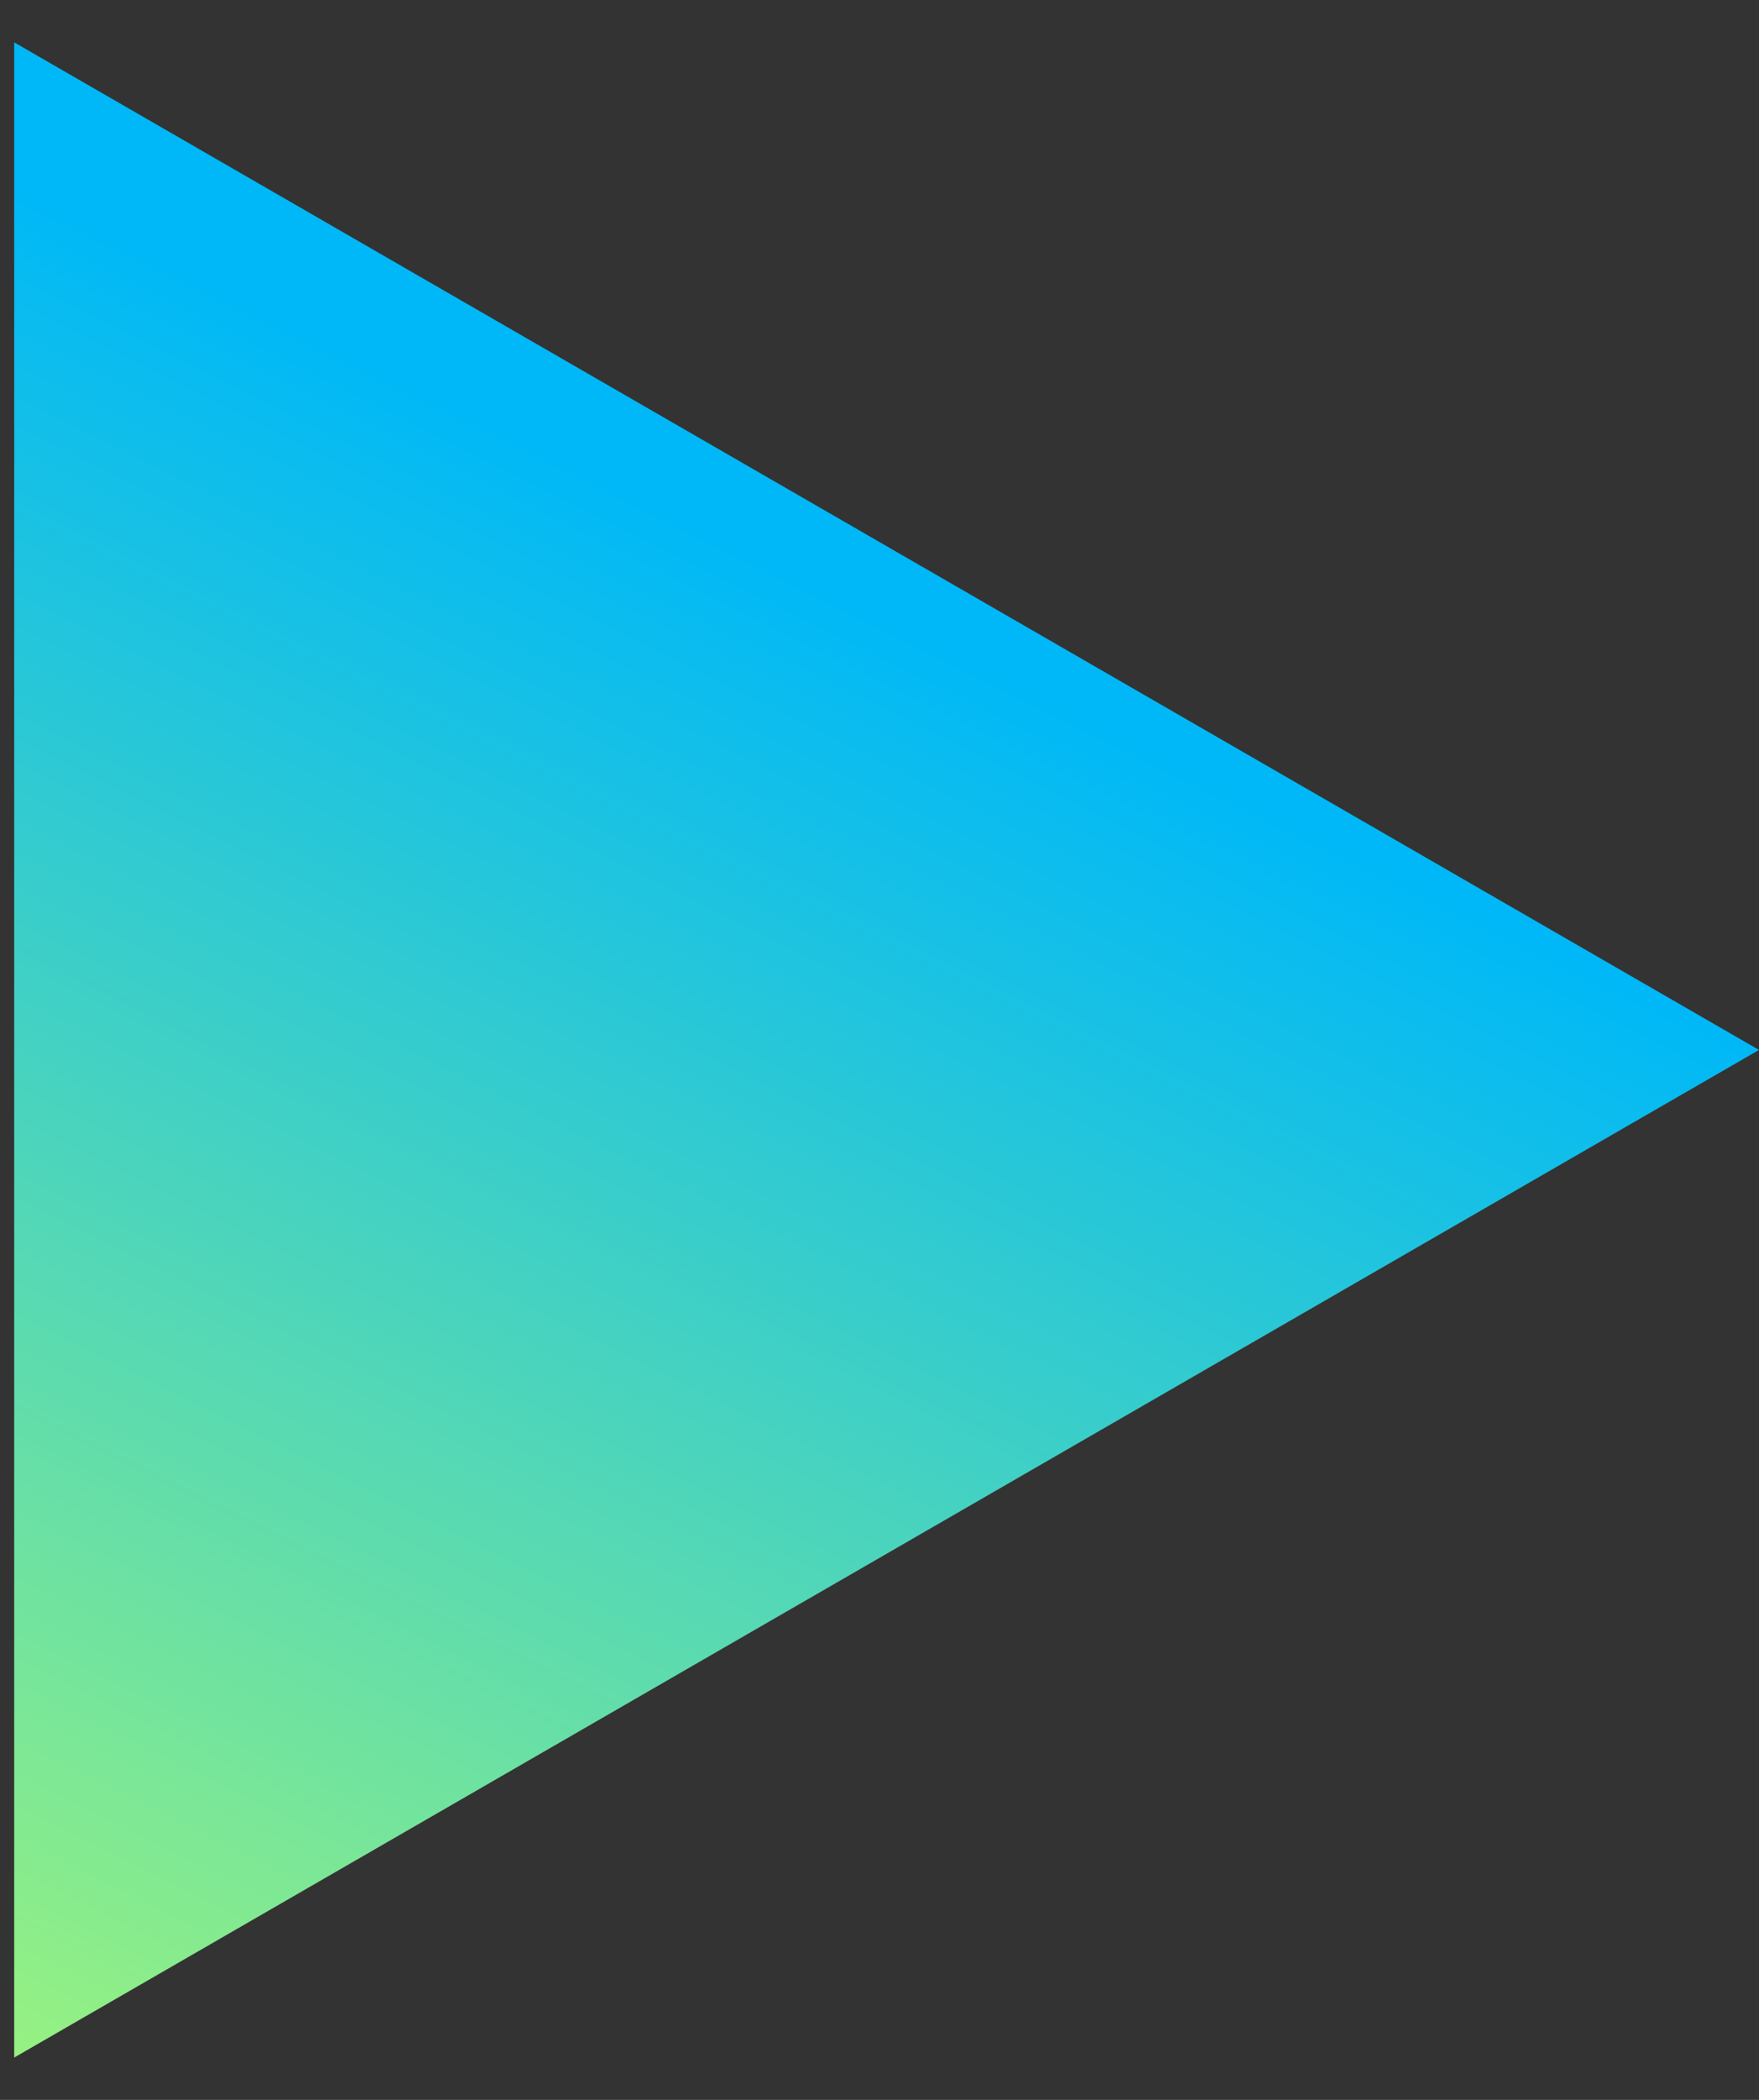 <svg width="31" height="37" viewBox="0 0 31 37" fill="none" xmlns="http://www.w3.org/2000/svg">
<rect x="0" y="0" width="31" height="37" fill="#333333" stroke="none"/>
<path d="M31 18.5L0.25 36.254L0.25 0.746L31 18.5Z" fill="url(#paint0_linear_434_9705)"/>
<defs>
<linearGradient id="paint0_linear_434_9705" x1="31" y1="18.5" x2="14.671" y2="51.393" gradientUnits="userSpaceOnUse">
<stop stop-color="#00B8F7"/>
<stop offset="1" stop-color="#BBFF65"/>
</linearGradient>
</defs>
</svg>
